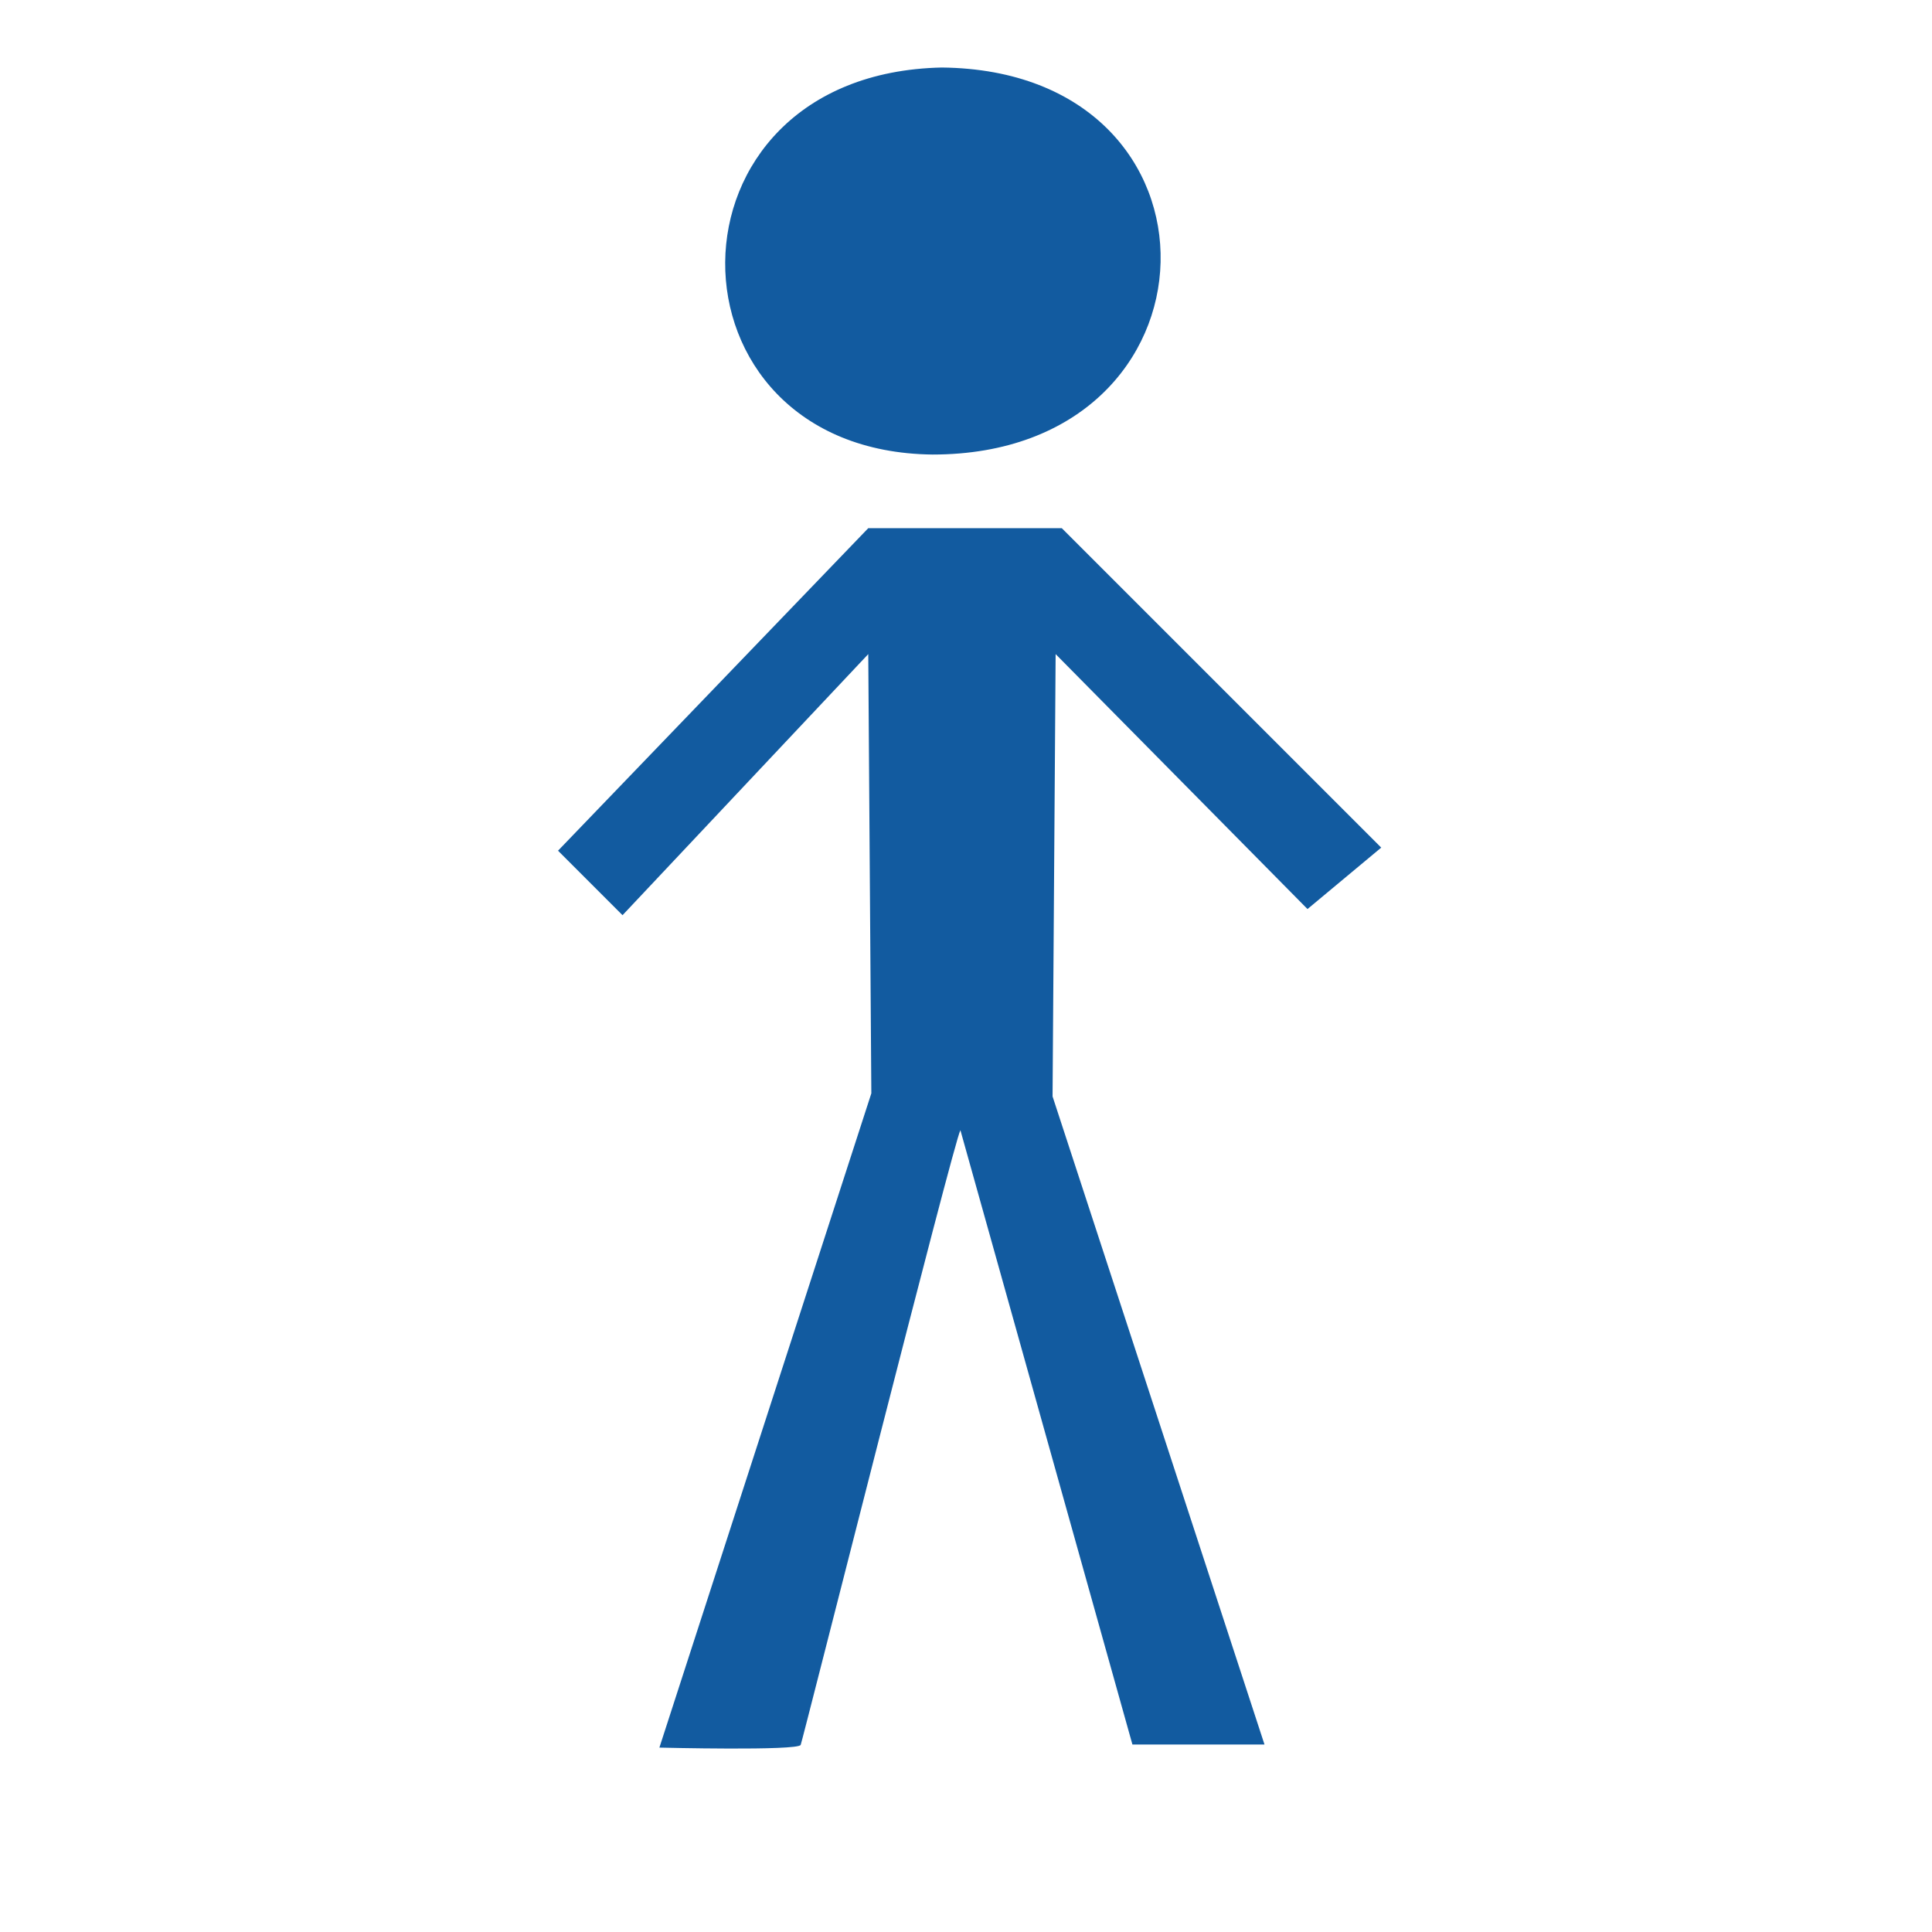 <?xml version="1.0" encoding="UTF-8"?>
<svg width="533.333" height="533.333" xmlns="http://www.w3.org/2000/svg" xmlns:svg="http://www.w3.org/2000/svg">
 <title>blue stick man</title>
 <g>
  <title>Layer 1</title>
  <g id="svg_1">
   <path id="svg_3" d="m239.685,145.804l-85.64,89.032l17.806,17.806l67.834,-72.073l0.849,121.252l-58.507,180.608c0,0 38.157,0.951 39.005,-0.745c0.423,-0.848 42.395,-167.143 44.091,-169.687l47.484,169.584l36.46,0l-58.506,-178.912l0.848,-122.1l69.529,70.378l20.351,-16.959l-88.184,-88.184l-53.42,0z" stroke-width="1pt" fill-rule="evenodd" fill="#125ba0"/>
   <path id="svg_4" d="m259.971,18.639c-79.705,1.696 -78.857,105.99 -2.544,106.838c82.249,0 84.792,-105.99 2.544,-106.838z" stroke-width="1pt" fill-rule="evenodd" fill="#125ba0"/>
  </g>
 </g>
</svg>